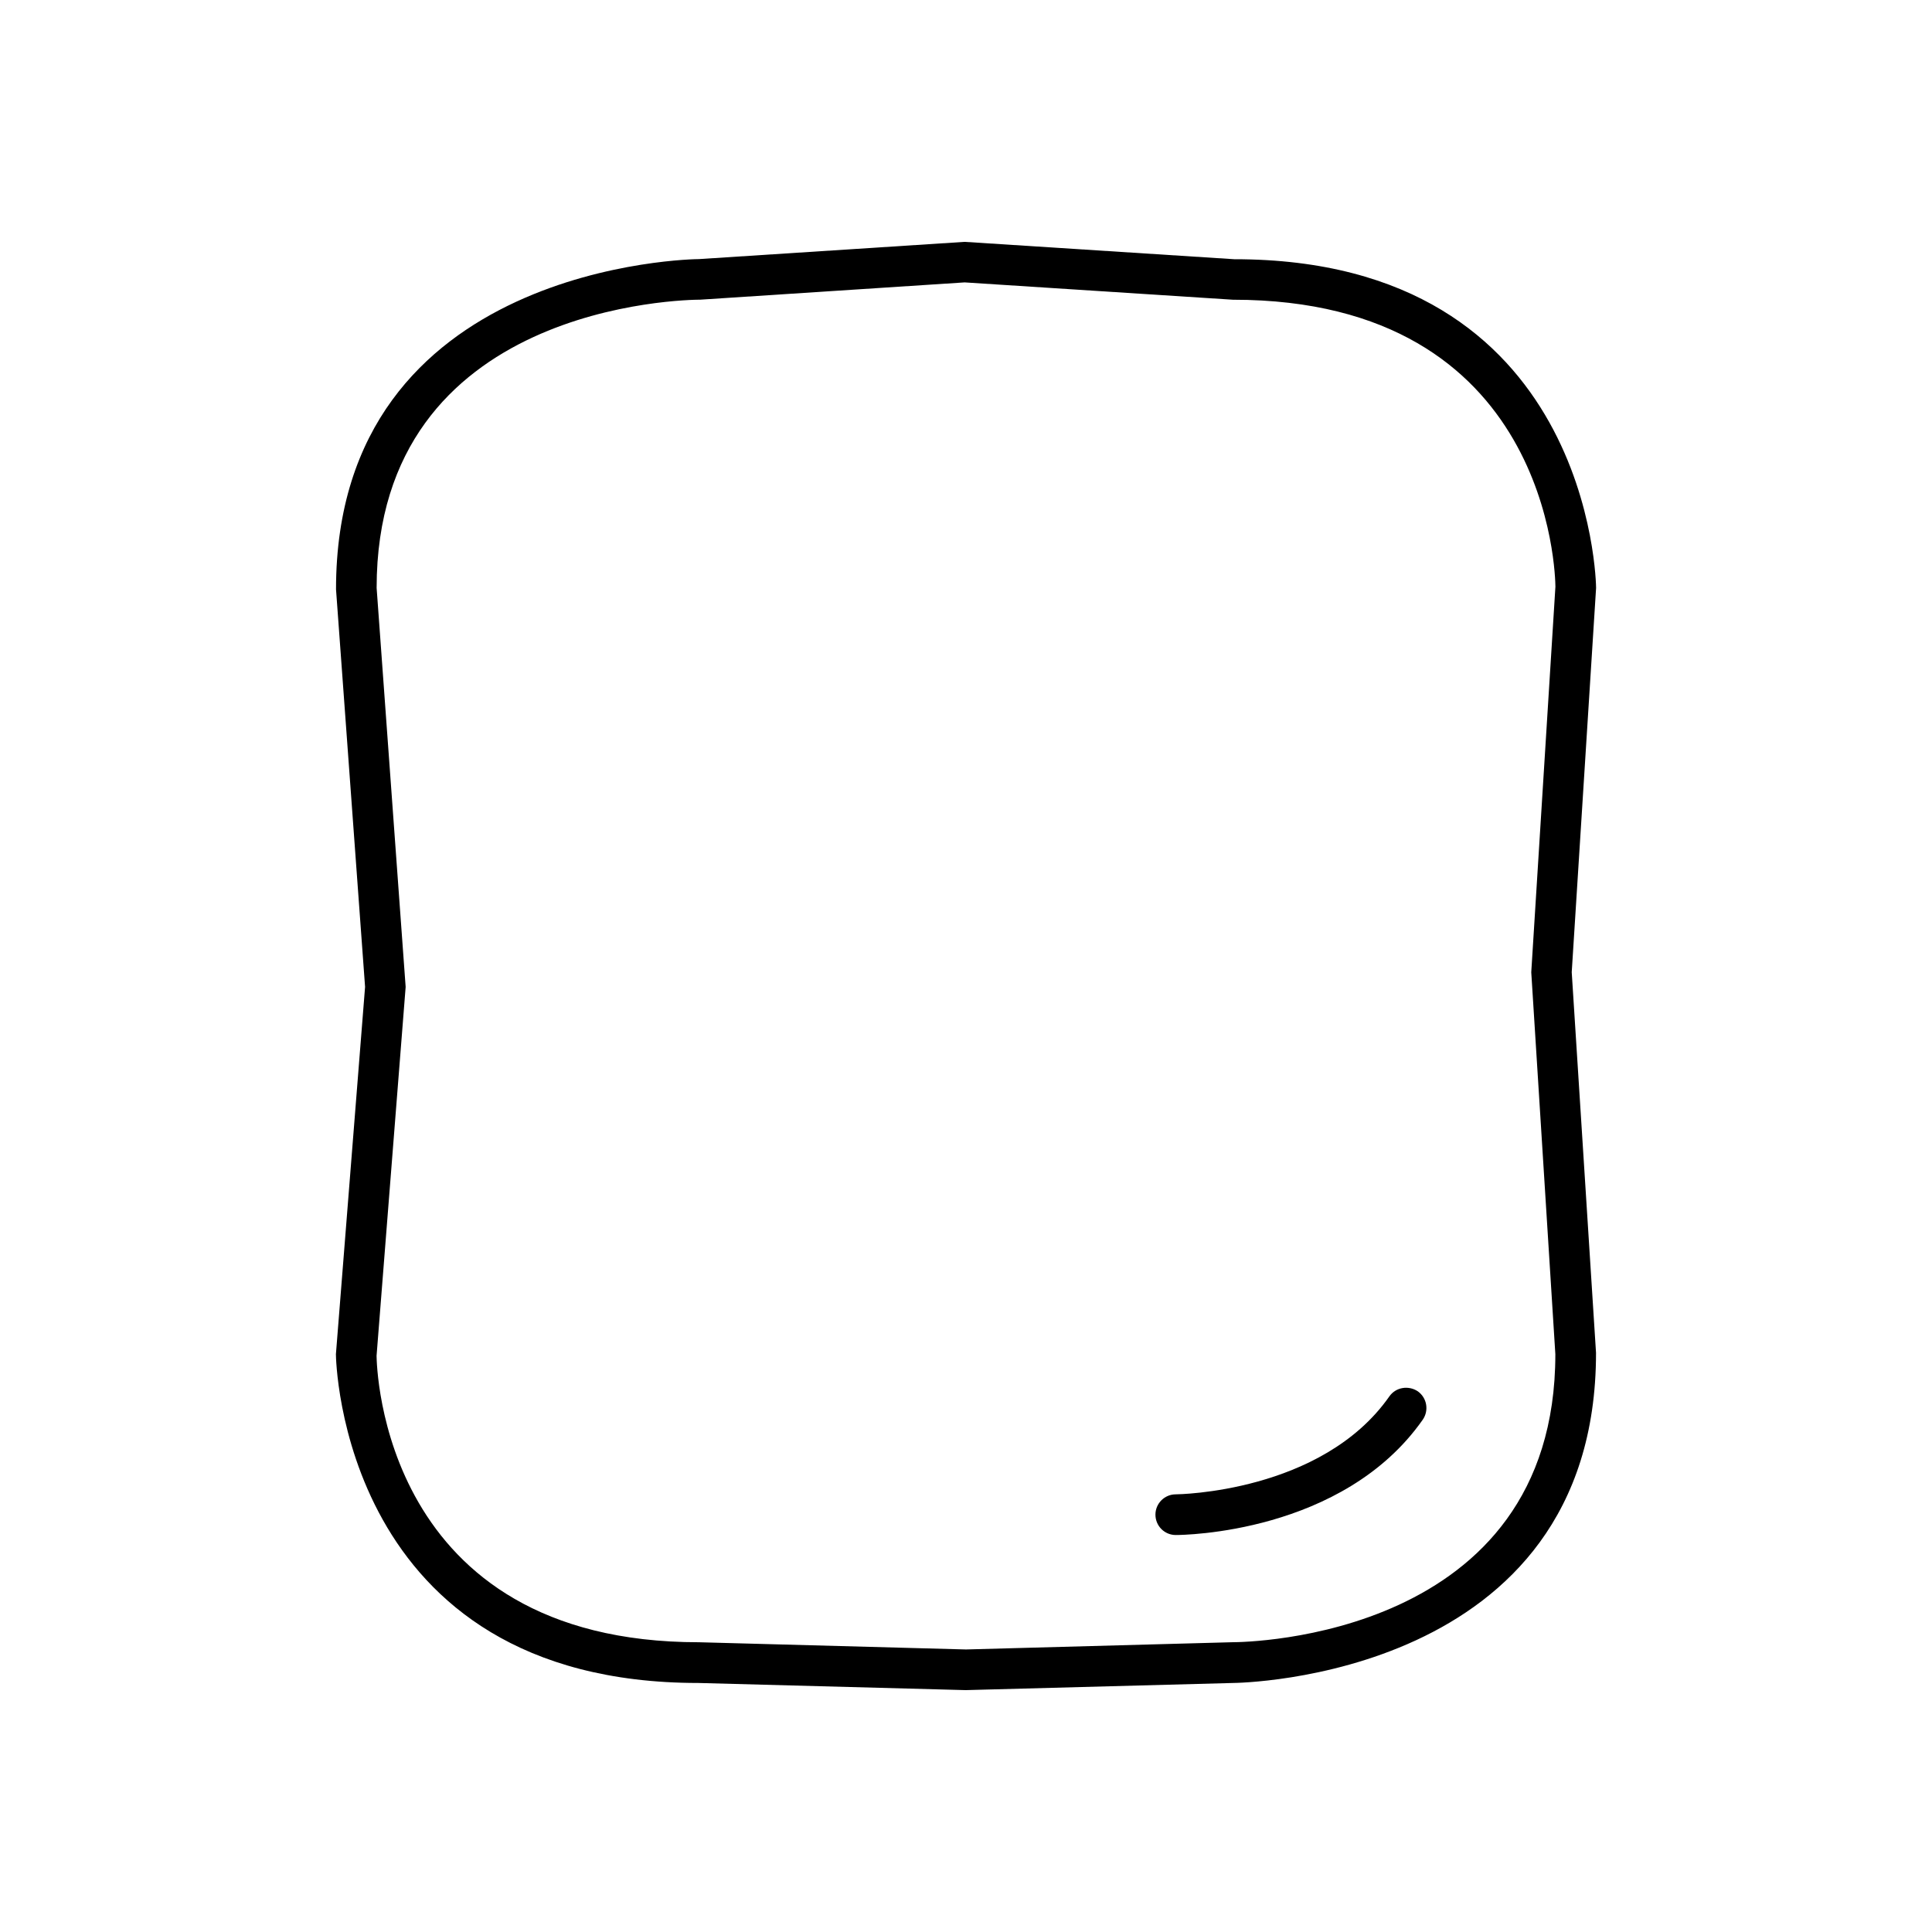 <?xml version="1.0" encoding="UTF-8"?>
<!-- Uploaded to: SVG Repo, www.svgrepo.com, Generator: SVG Repo Mixer Tools -->
<svg fill="#000000" width="800px" height="800px" version="1.1" viewBox="144 144 512 512" xmlns="http://www.w3.org/2000/svg">
 <g>
  <path d="m566.98 299.81c0-0.867-1.094-87.148-95.887-87.113l-71.449-4.602-70.391 4.566c-0.969 0-96.238 1.004-96.203 87.535l7.699 105.34-7.727 97.336c0 0.855 1.109 87.133 96.066 87.133l70.758 1.891h0.152l70.746-1.891c0.984 0 96.238-0.984 96.219-87.488l-6.438-100.87zm-10.797 203.06c0 75.305-81.965 76.336-85.578 76.336l-70.605 1.918-70.746-1.91c-84.191 0-85.41-73.23-85.461-75.926l7.707-97.738-7.691-105.74c0-75.34 81.969-76.379 85.797-76.395l70.035-4.578 71.098 4.594c84.207 0 85.426 73.27 85.461 76.047l-6.402 102.18z"/>
  <path d="m512.2 514.05c-17.906 25.582-56.242 25.965-56.609 25.965-2.977 0-5.387 2.418-5.387 5.379 0 3.012 2.422 5.402 5.387 5.402 1.789 0 44.281-0.363 65.453-30.562 1.688-2.438 1.125-5.793-1.32-7.527-2.457-1.621-5.805-1.105-7.523 1.344z"/>
 </g>
</svg>